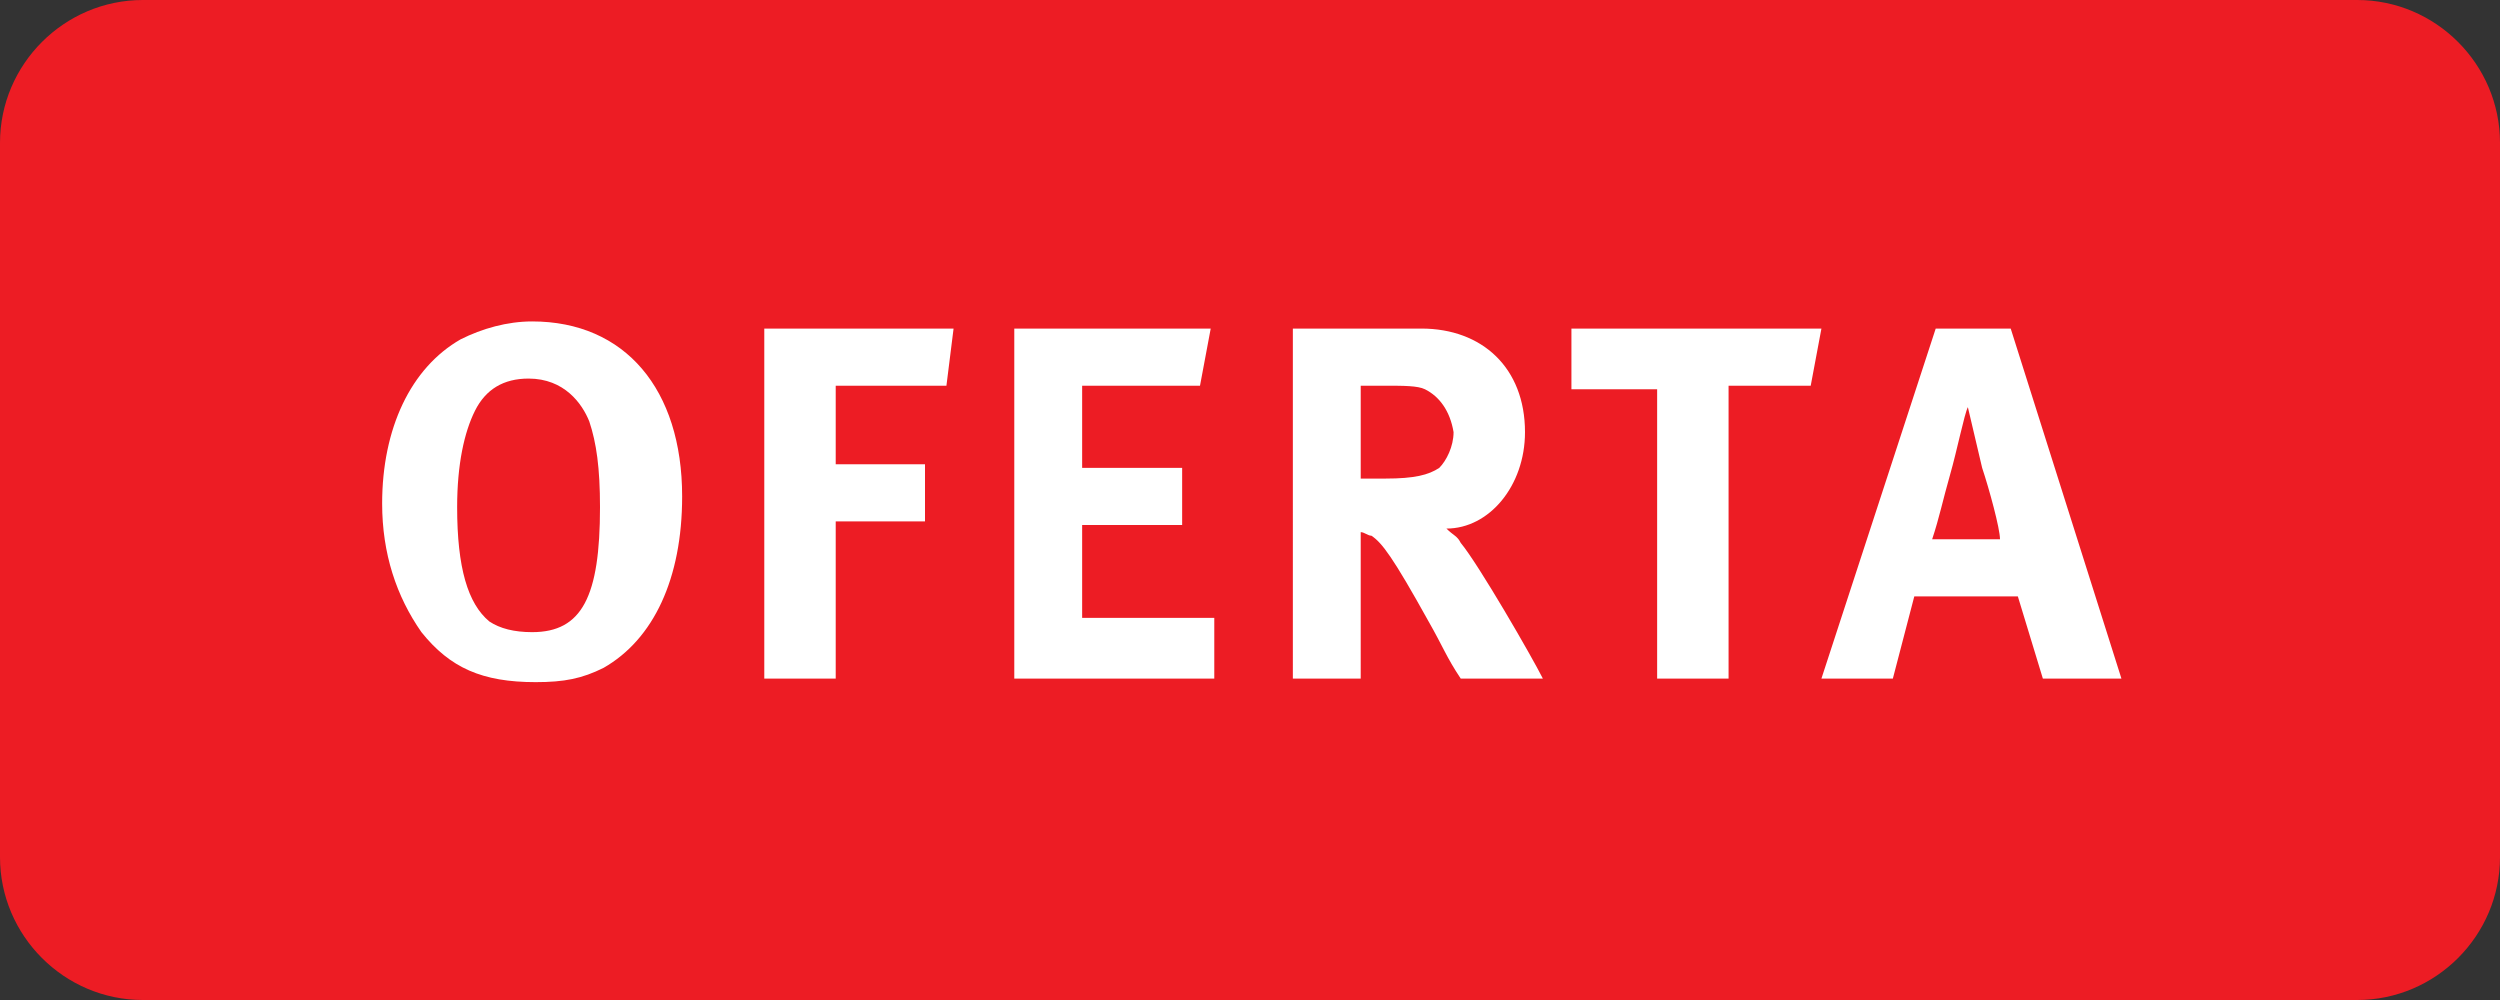 <?xml version="1.0" encoding="utf-8"?>
<!-- Generator: Adobe Illustrator 24.2.1, SVG Export Plug-In . SVG Version: 6.00 Build 0)  -->
<svg version="1.1" id="Layer_1" xmlns="http://www.w3.org/2000/svg" xmlns:xlink="http://www.w3.org/1999/xlink" x="0px" y="0px"
	 viewBox="0 0 70 28" style="enable-background:new 0 0 70 28;" xml:space="preserve">
<rect x="0" y="0" width="70" height="28" fill="#333333" stroke="none"/>
<style type="text/css">
	.st0{fill:#ED1C24;}
	.st1{fill:#FFFFFF;}
</style>
<path class="st0" d="M66,28H4c-2.2,0-4-1.8-4-4V4c0-2.2,1.8-4,4-4h62c2.2,0,4,1.8,4,4v20C70,26.2,68.2,28,66,28z"/>
<g>
	<path class="st1" d="M16.9,18.7c-0.6,0.3-1.1,0.4-1.9,0.4c-1.5,0-2.4-0.4-3.2-1.4c-0.7-1-1.1-2.2-1.1-3.6c0-2.1,0.8-3.8,2.2-4.6
		c0.6-0.3,1.3-0.5,2-0.5c2.6,0,4.2,1.9,4.2,4.9C19.1,16.2,18.3,17.9,16.9,18.7z M16.5,11.8c-0.2-0.5-0.7-1.2-1.7-1.2
		c-0.7,0-1.2,0.3-1.5,0.9c-0.3,0.6-0.5,1.5-0.5,2.7c0,1.7,0.3,2.7,0.9,3.2c0.3,0.2,0.7,0.3,1.2,0.3c1.4,0,1.9-1,1.9-3.5
		C16.8,13.1,16.7,12.4,16.5,11.8z"/>
	<path class="st1" d="M26.5,10.8h-3.1V13h2.5v1.6h-2.5V19h-2V9.2h5.3L26.5,10.8z"/>
	<path class="st1" d="M28.4,19V9.2h5.5l-0.3,1.6h-3.3v2.3h2.8v1.6h-2.8v2.6h3.7V19H28.4z"/>
	<path class="st1" d="M40.9,19c-0.4-0.6-0.5-0.9-0.9-1.6c-1-1.8-1.3-2.2-1.6-2.4c-0.1,0-0.2-0.1-0.3-0.1V19h-1.9V9.2h3.6
		c1.7,0,2.9,1.1,2.9,2.9c0,1.5-1,2.7-2.2,2.7c0.2,0.2,0.3,0.2,0.4,0.4c0.5,0.6,2,3.2,2.3,3.8H40.9z M39.9,10.9
		c-0.2-0.1-0.6-0.1-1.1-0.1h-0.7v2.6h0.7c0.8,0,1.2-0.1,1.5-0.3c0.2-0.2,0.4-0.6,0.4-1C40.6,11.5,40.3,11.1,39.9,10.9z"/>
	<path class="st1" d="M50.7,10.8h-2.3V19h-2v-8.1h-2.4V9.2h7L50.7,10.8z"/>
	<path class="st1" d="M57.2,19l-0.7-2.3h-2.9L53,19h-2l3.2-9.8h2.1l3.1,9.8H57.2z M55.5,13.1l-0.4-1.7c-0.1,0.2-0.3,1.2-0.5,1.9
		c-0.2,0.7-0.3,1.2-0.5,1.8h1.9C56,14.8,55.7,13.7,55.5,13.1z"/>
</g>
</svg>
